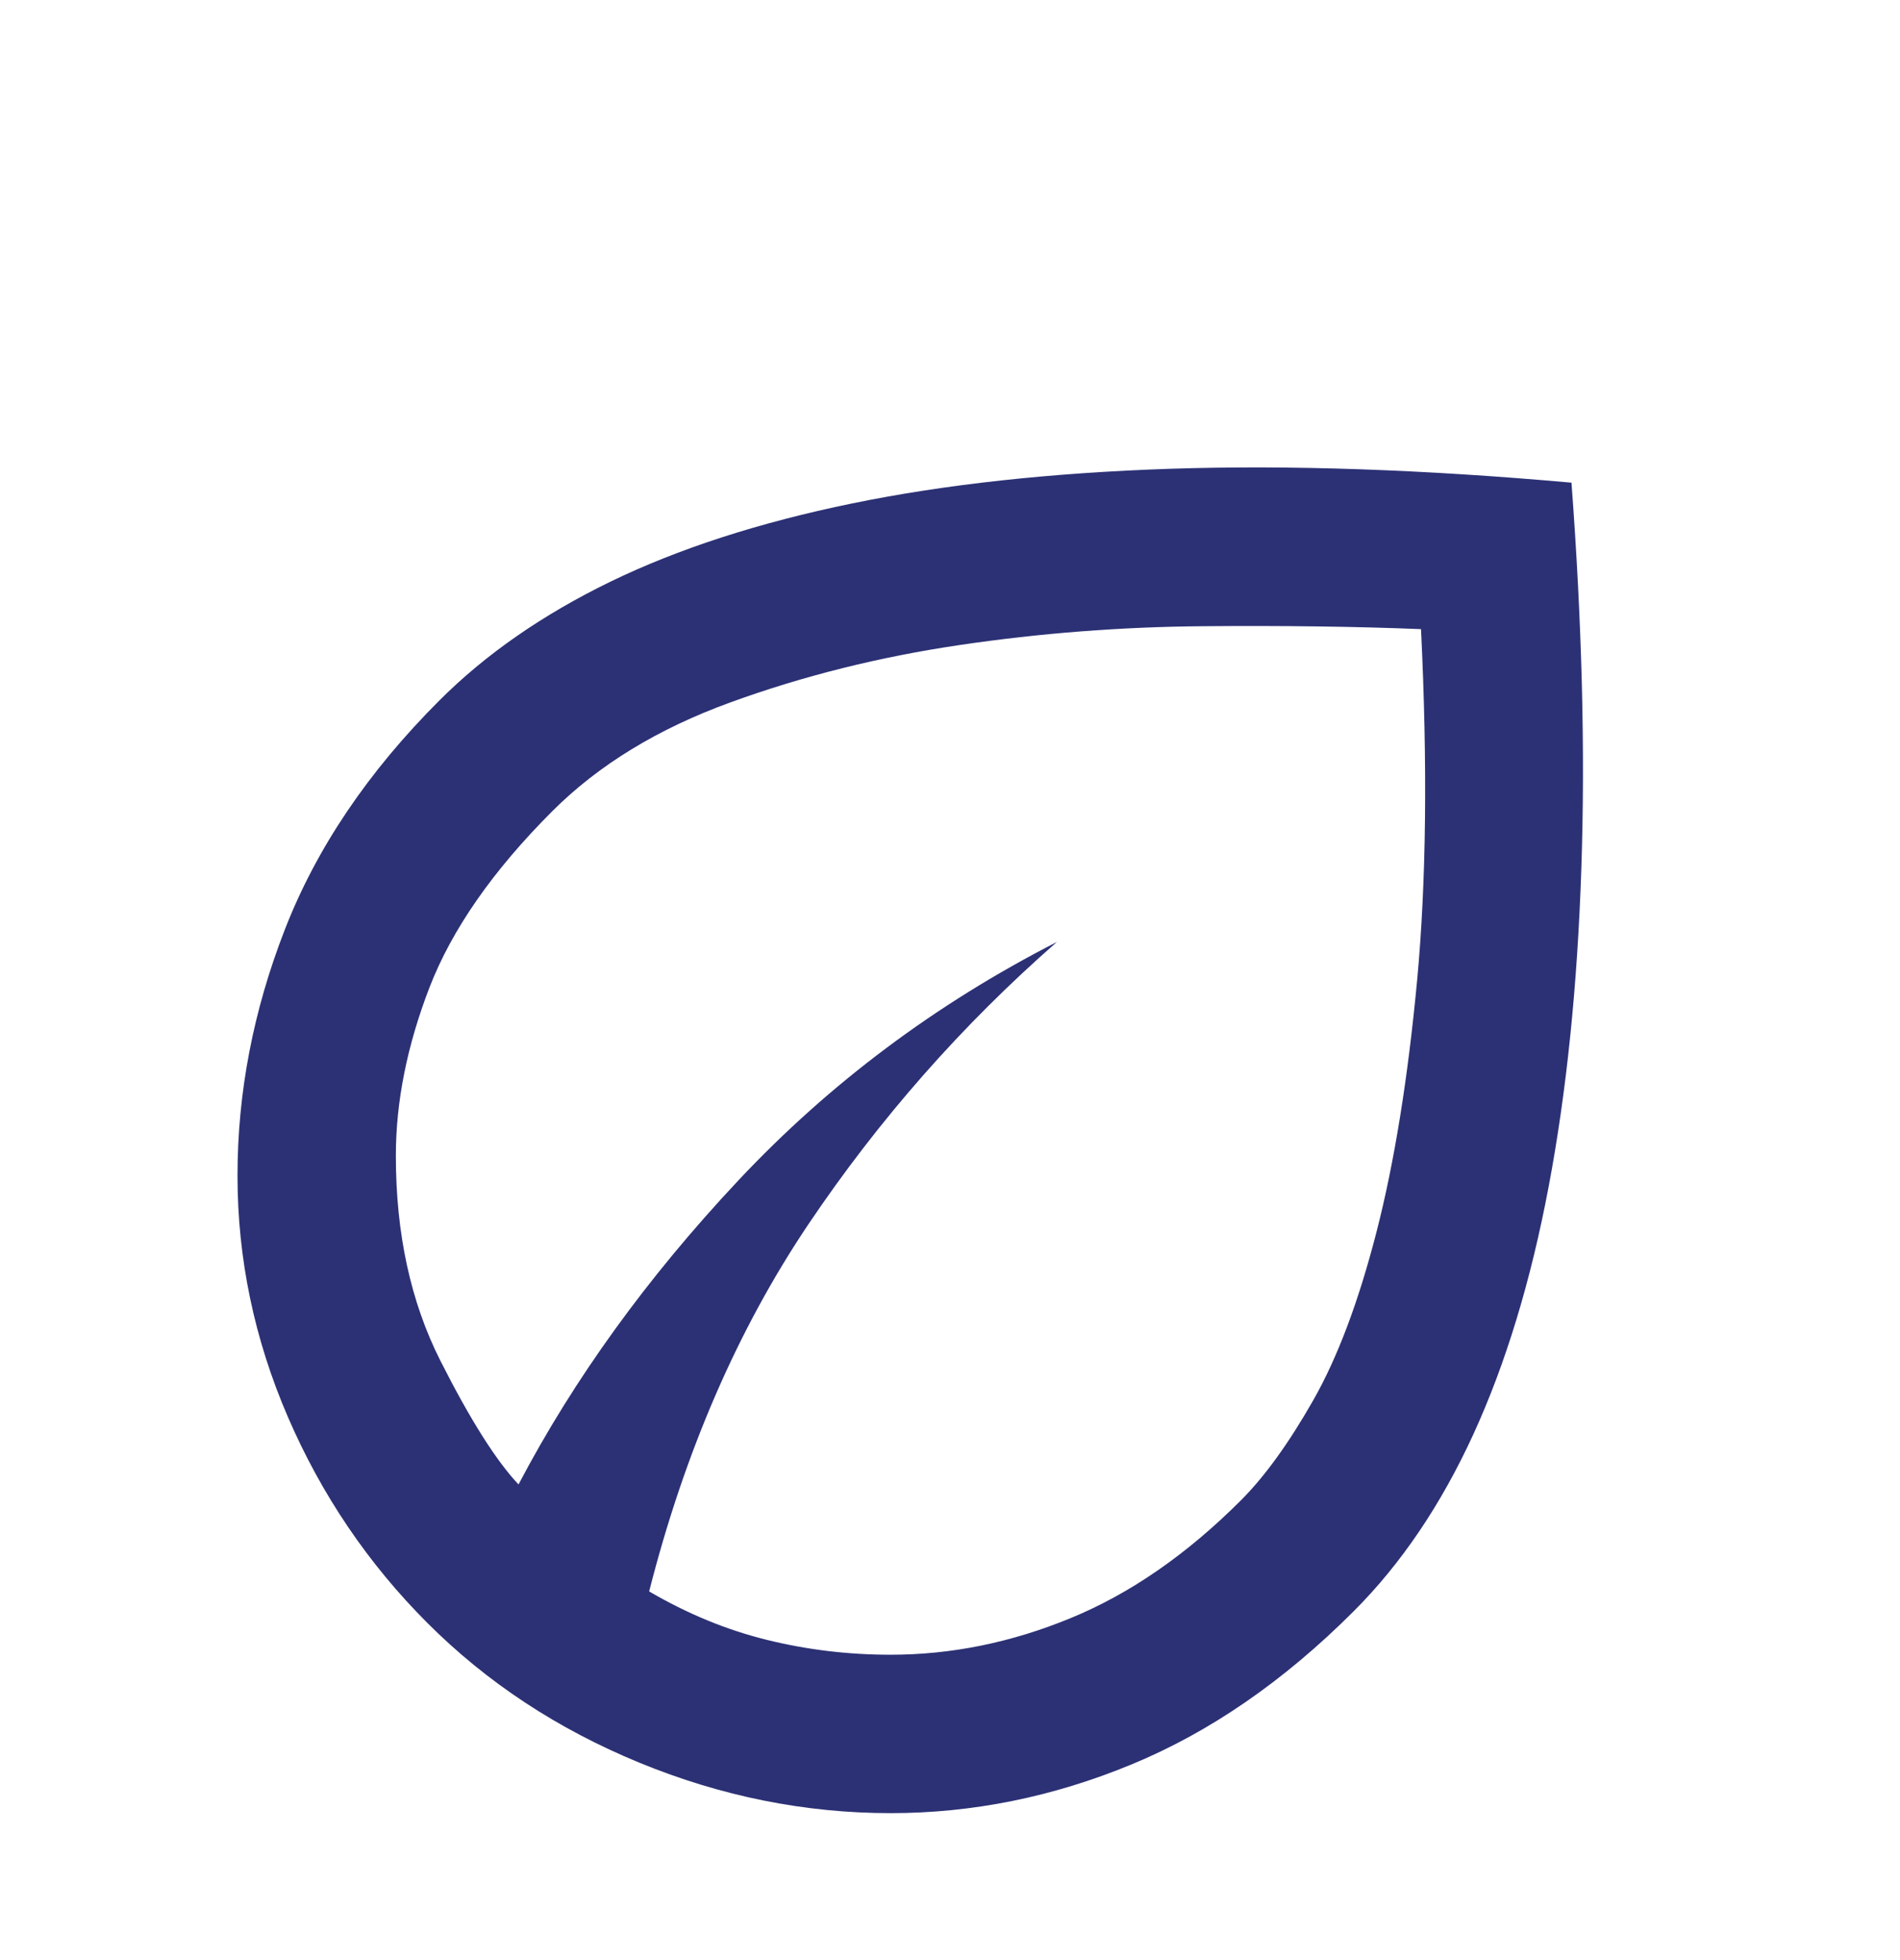 <svg width="32" height="33" viewBox="0 0 32 33" fill="none" xmlns="http://www.w3.org/2000/svg">
<path d="M7.2 27.326C6.2 26.326 5.417 25.17 4.85 23.859C4.283 22.548 4 21.192 4 19.793C4 18.392 4.267 17.009 4.8 15.643C5.333 14.276 6.2 12.992 7.4 11.793C8.178 11.015 9.139 10.348 10.283 9.792C11.428 9.237 12.783 8.798 14.35 8.476C15.917 8.154 17.706 7.959 19.717 7.892C21.728 7.826 23.978 7.904 26.467 8.126C26.644 10.481 26.7 12.648 26.633 14.626C26.567 16.604 26.383 18.387 26.083 19.976C25.783 21.565 25.361 22.954 24.817 24.142C24.272 25.331 23.6 26.326 22.8 27.126C21.622 28.304 20.372 29.165 19.05 29.709C17.728 30.254 16.378 30.526 15 30.526C13.556 30.526 12.144 30.242 10.767 29.676C9.389 29.109 8.2 28.326 7.2 27.326ZM10.933 26.793C11.578 27.17 12.239 27.442 12.917 27.609C13.594 27.776 14.289 27.859 15 27.859C16.022 27.859 17.033 27.654 18.033 27.242C19.033 26.831 19.989 26.17 20.9 25.259C21.3 24.859 21.706 24.298 22.117 23.576C22.528 22.854 22.883 21.909 23.183 20.742C23.483 19.576 23.711 18.165 23.867 16.509C24.022 14.854 24.044 12.881 23.933 10.592C22.844 10.548 21.617 10.531 20.25 10.543C18.883 10.554 17.522 10.659 16.167 10.859C14.811 11.059 13.522 11.381 12.3 11.826C11.078 12.27 10.078 12.881 9.3 13.659C8.3 14.659 7.611 15.648 7.233 16.626C6.856 17.604 6.667 18.548 6.667 19.459C6.667 20.77 6.917 21.92 7.417 22.909C7.917 23.898 8.356 24.593 8.733 24.992C9.667 23.215 10.9 21.509 12.433 19.876C13.967 18.242 15.756 16.904 17.8 15.859C16.2 17.259 14.806 18.843 13.617 20.609C12.428 22.376 11.533 24.437 10.933 26.793Z" fill="#2C3175"/>
</svg>
